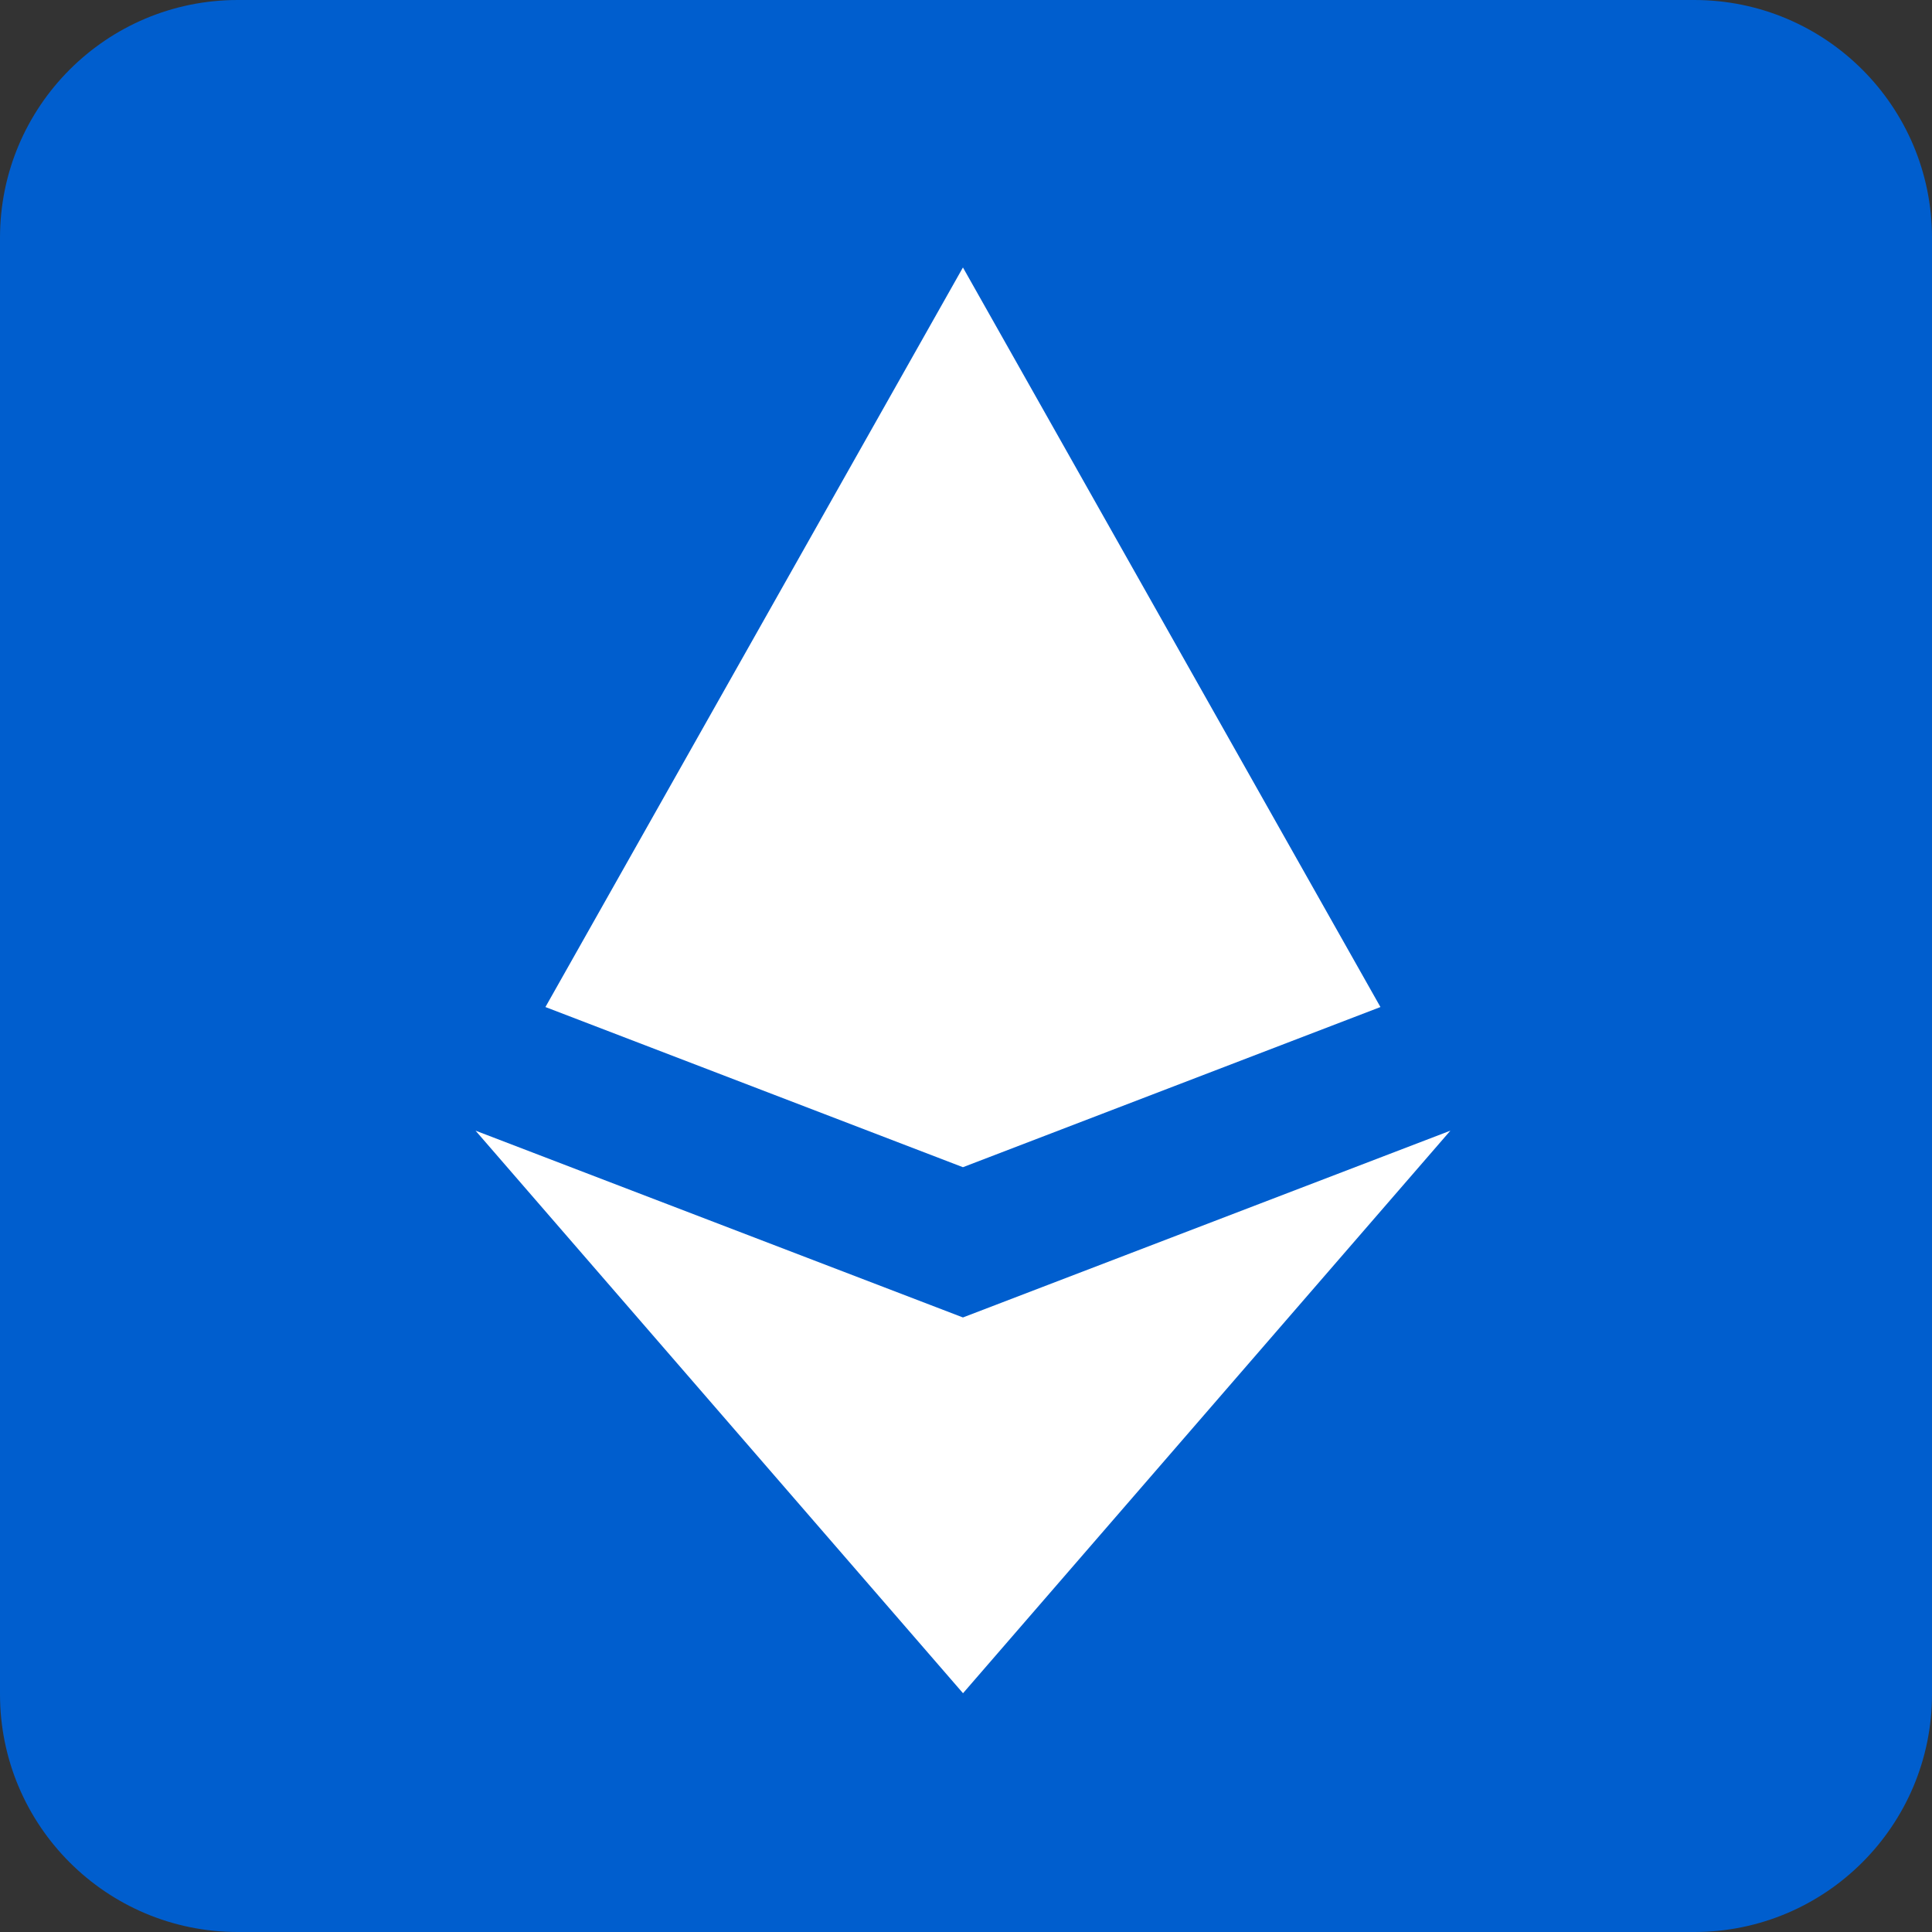 <svg width="70" height="70" viewBox="0 0 70 70" fill="none" xmlns="http://www.w3.org/2000/svg">
<rect x="0" y="0" width="70" height="70" fill="#333333" stroke="none"/>
<g clip-path="url(#clip0_2468_10)">
<path d="M61.385 0H8.615C3.857 0 0 3.857 0 8.615V61.385C0 66.143 3.857 70 8.615 70H61.385C66.143 70 70 66.143 70 61.385V8.615C70 3.857 66.143 0 61.385 0Z" fill="#005ECE"/>
<path d="M52.55 40.966L34.889 47.734L17.23 40.966L34.892 61.349L52.55 40.966Z" fill="white"/>
<path d="M50.016 36.487L34.889 9.691L19.762 36.487L34.889 42.29L50.016 36.487Z" fill="white"/>
</g>
<defs>
<clipPath id="clip0_2468_10">
<rect width="70" height="70" fill="white"/>
</clipPath>
</defs>
</svg>
